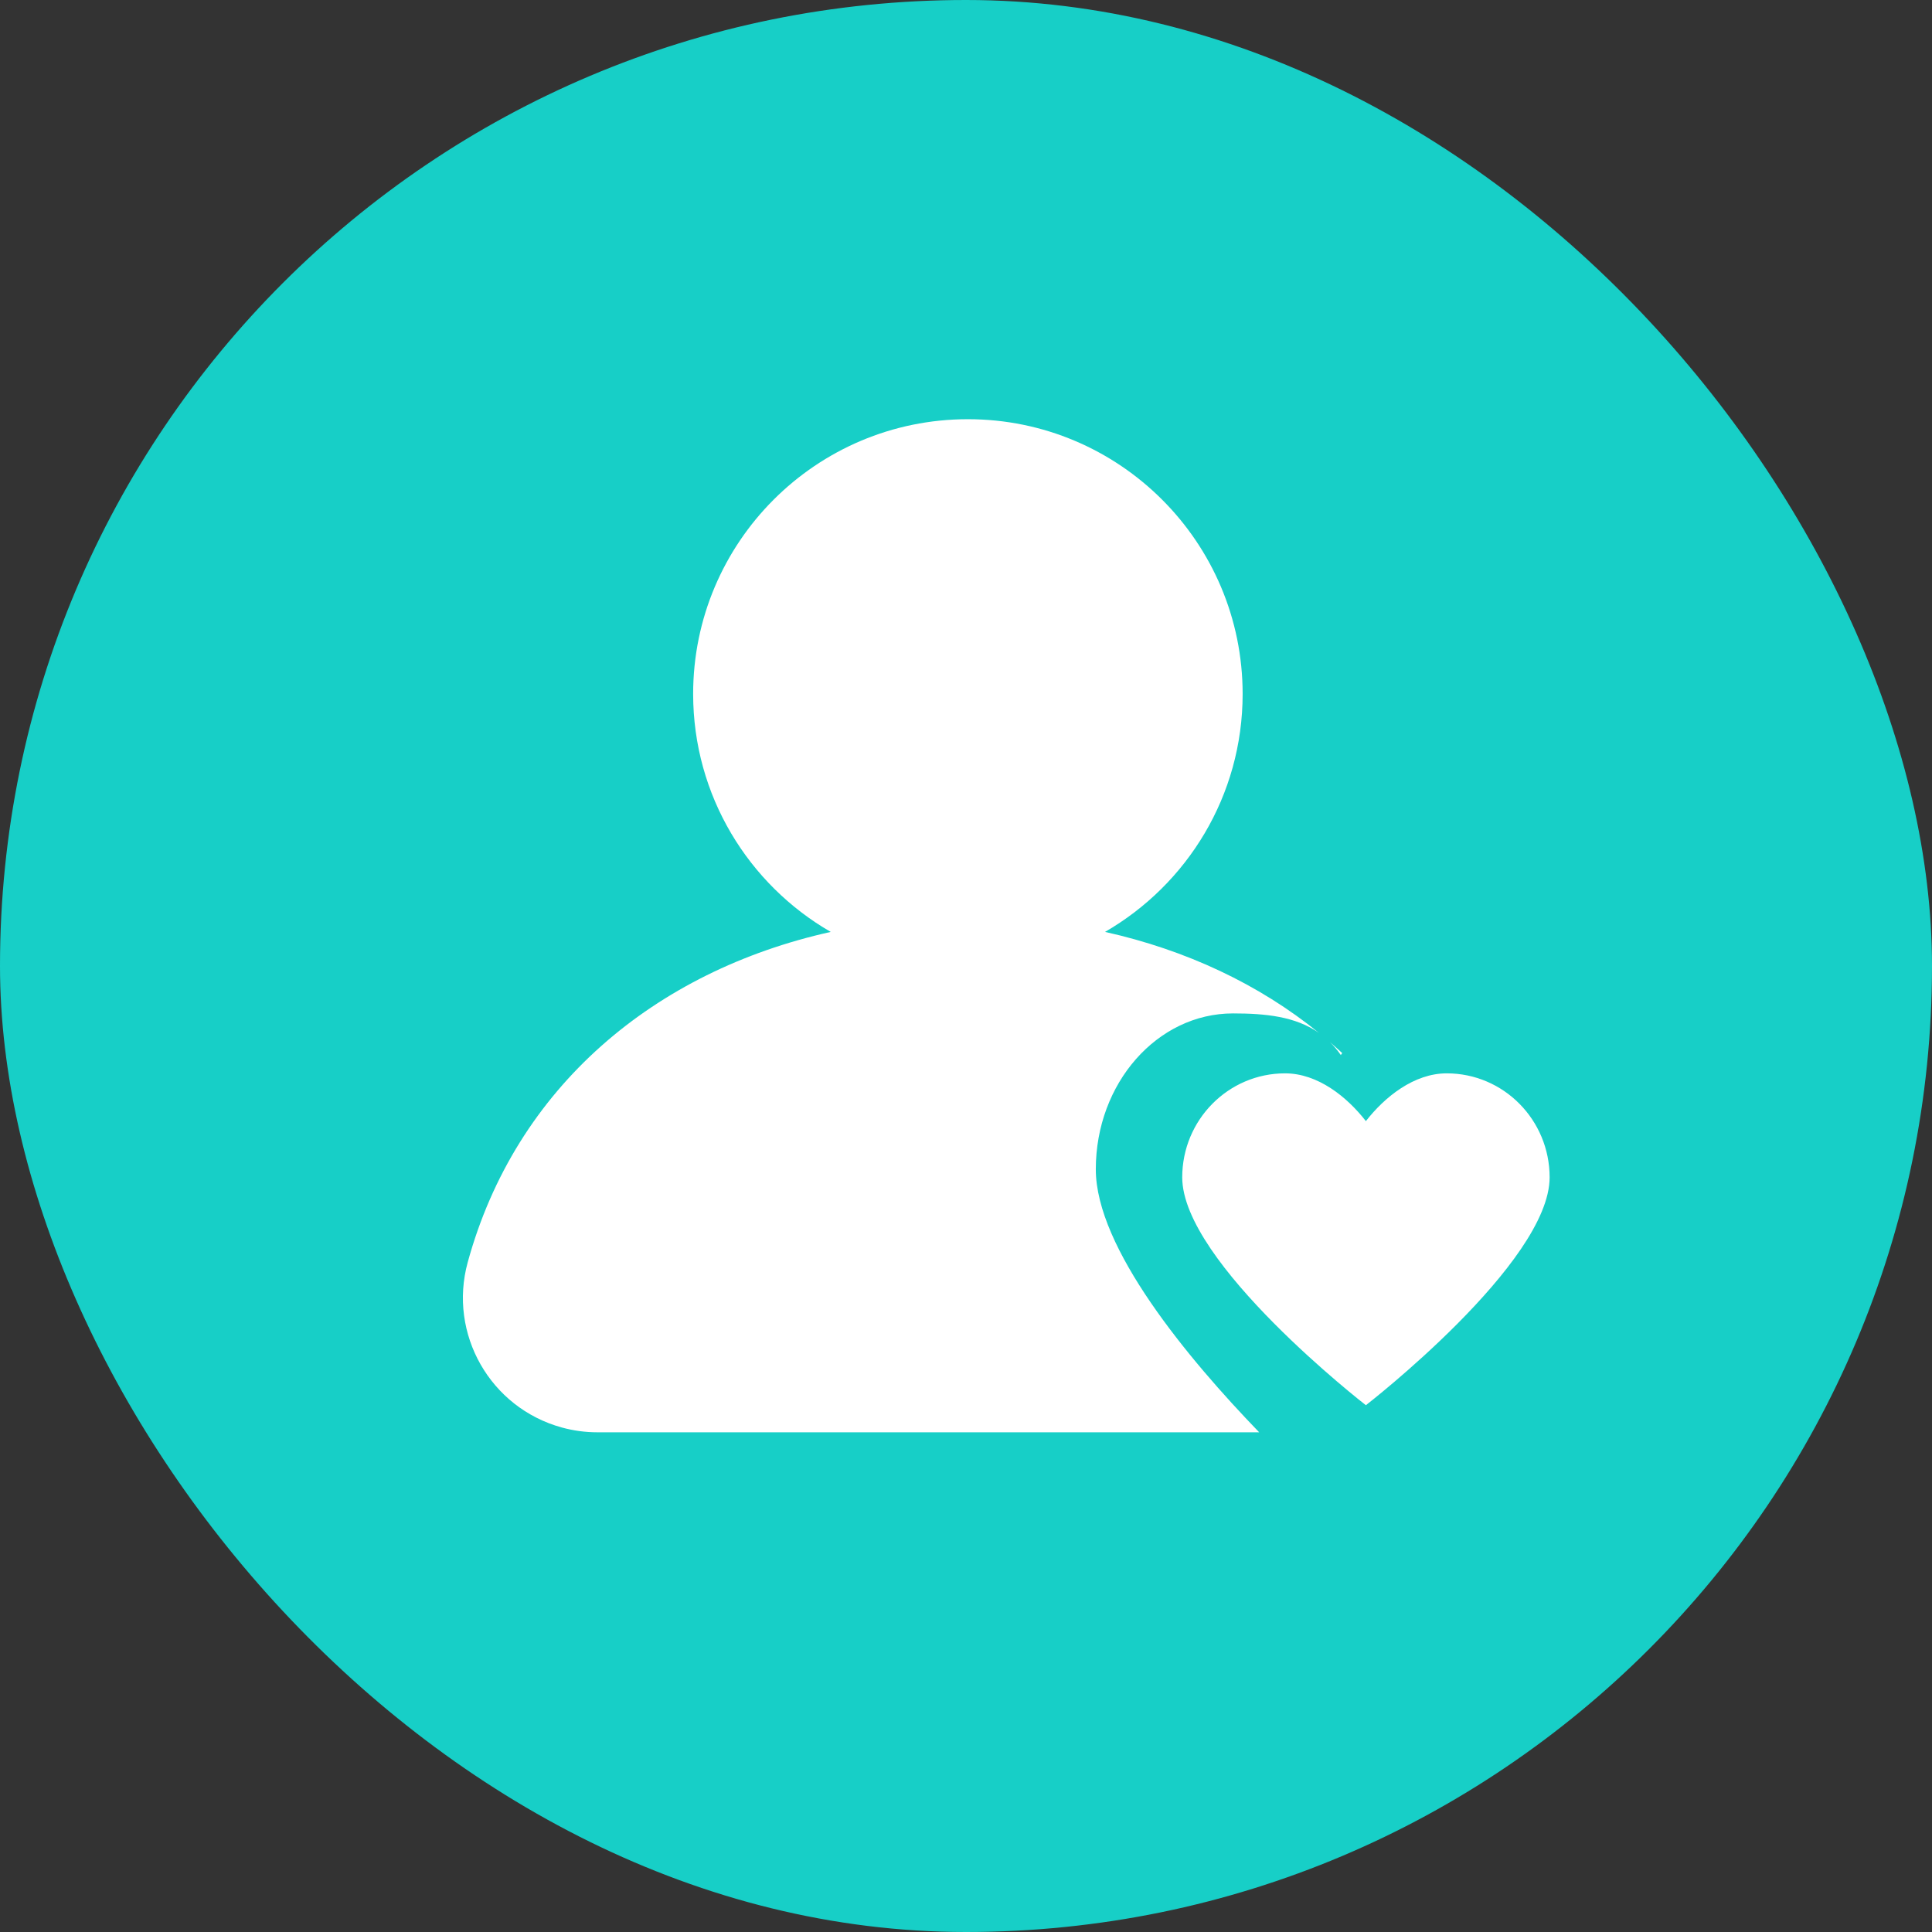 <svg width="48" height="48" viewBox="0 0 48 48" fill="none" xmlns="http://www.w3.org/2000/svg">
<rect x="0" y="0" width="48" height="48" fill="#333333" stroke="none"/>
<rect width="48" height="48" rx="24" fill="#17CFC7"/>
<path d="M24.047 10.415C27.816 10.415 30.873 13.472 30.873 17.241C30.873 19.769 29.496 21.974 27.454 23.153C29.465 23.601 31.279 24.452 32.769 25.662C32.185 25.253 31.442 25.178 30.634 25.178C28.751 25.178 27.225 26.912 27.225 29.052C27.226 31.006 29.514 33.752 31.284 35.585H14.842C14.544 35.585 14.246 35.545 13.959 35.466C12.18 34.978 11.133 33.142 11.62 31.362C12.812 27.009 16.261 24.127 20.639 23.153C18.597 21.974 17.222 19.769 17.221 17.241C17.221 13.472 20.277 10.415 24.047 10.415ZM35.944 26.667C37.356 26.667 38.5 27.824 38.5 29.251C38.5 31.378 33.935 34.912 33.935 34.912C33.905 34.889 29.372 31.371 29.372 29.251C29.372 27.824 30.516 26.667 31.927 26.667C32.742 26.667 33.467 27.253 33.935 27.854C34.403 27.253 35.13 26.667 35.944 26.667ZM33.347 26.164C33.336 26.18 33.324 26.196 33.312 26.212C33.228 26.09 33.136 25.983 33.039 25.888C33.143 25.978 33.246 26.07 33.347 26.164Z" fill="white"/>
</svg>
